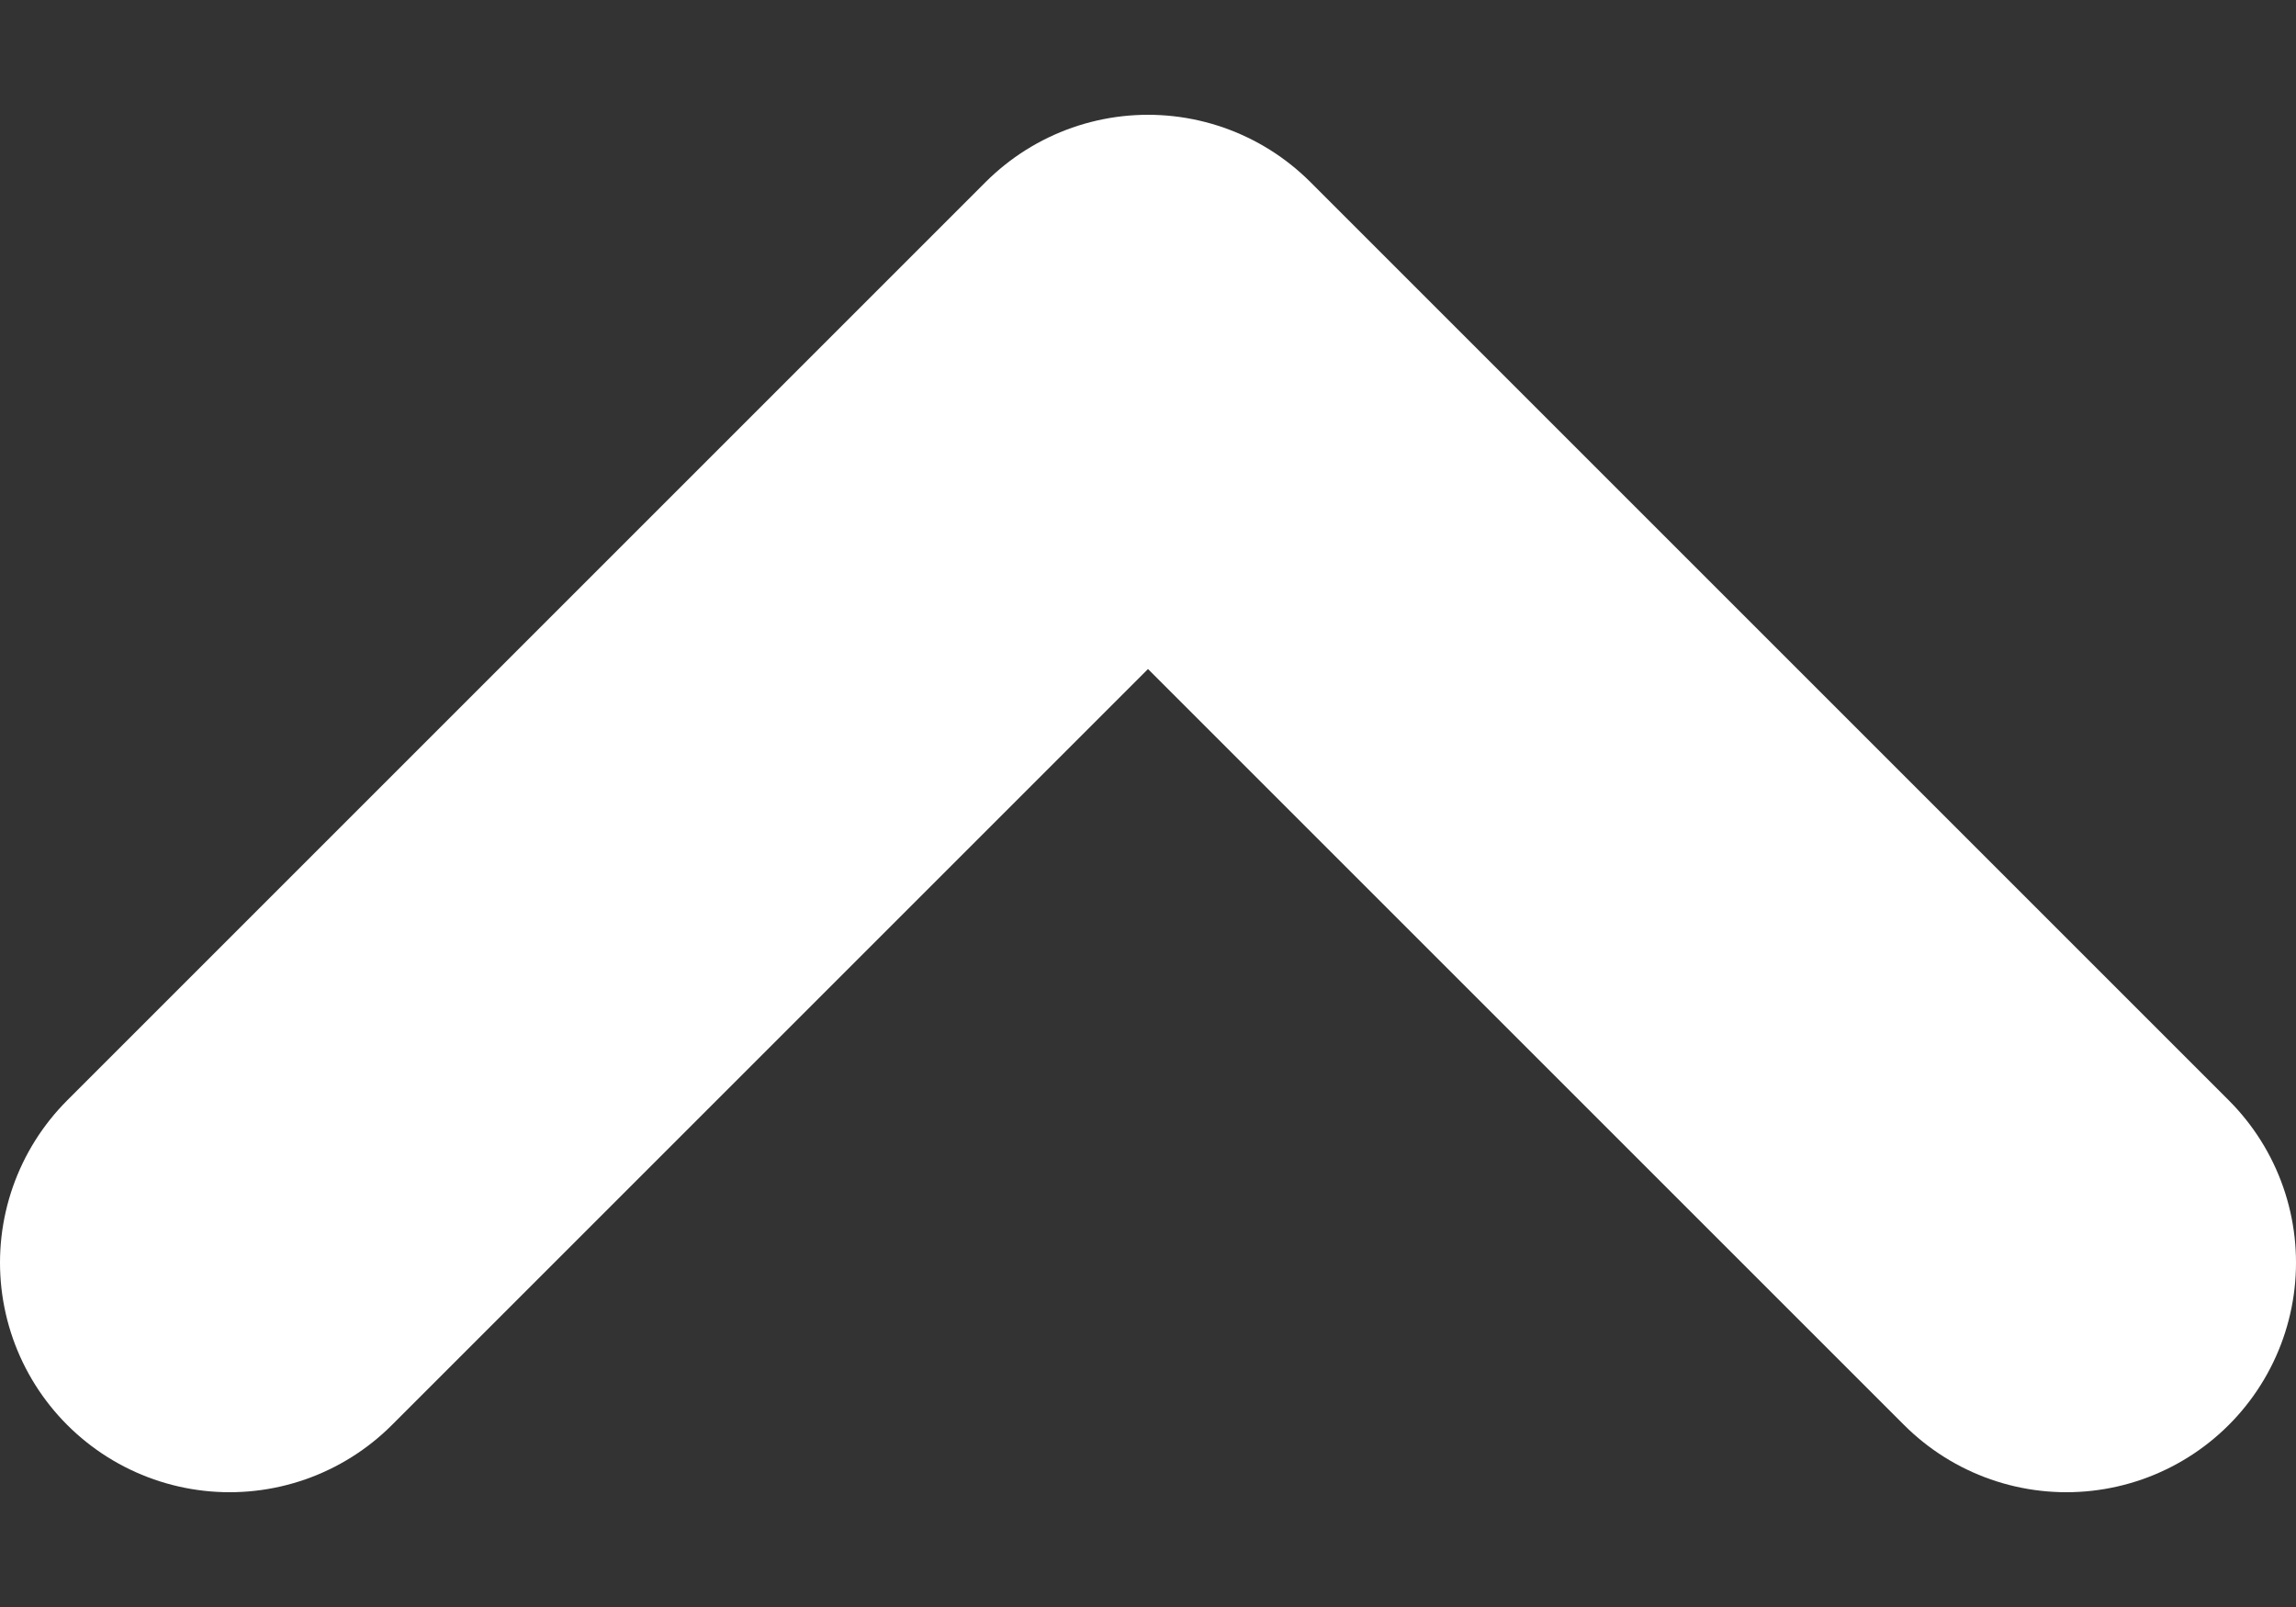 <svg width="10" height="7" viewBox="0 0 10 7" fill="none" xmlns="http://www.w3.org/2000/svg">
<rect x="0" y="0" width="10" height="7" fill="#333333" stroke="none"/>
<path d="M1 5.5L5 1.5L9 5.5" stroke="white" stroke-width="2" stroke-linecap="round" stroke-linejoin="round"/>
</svg>
